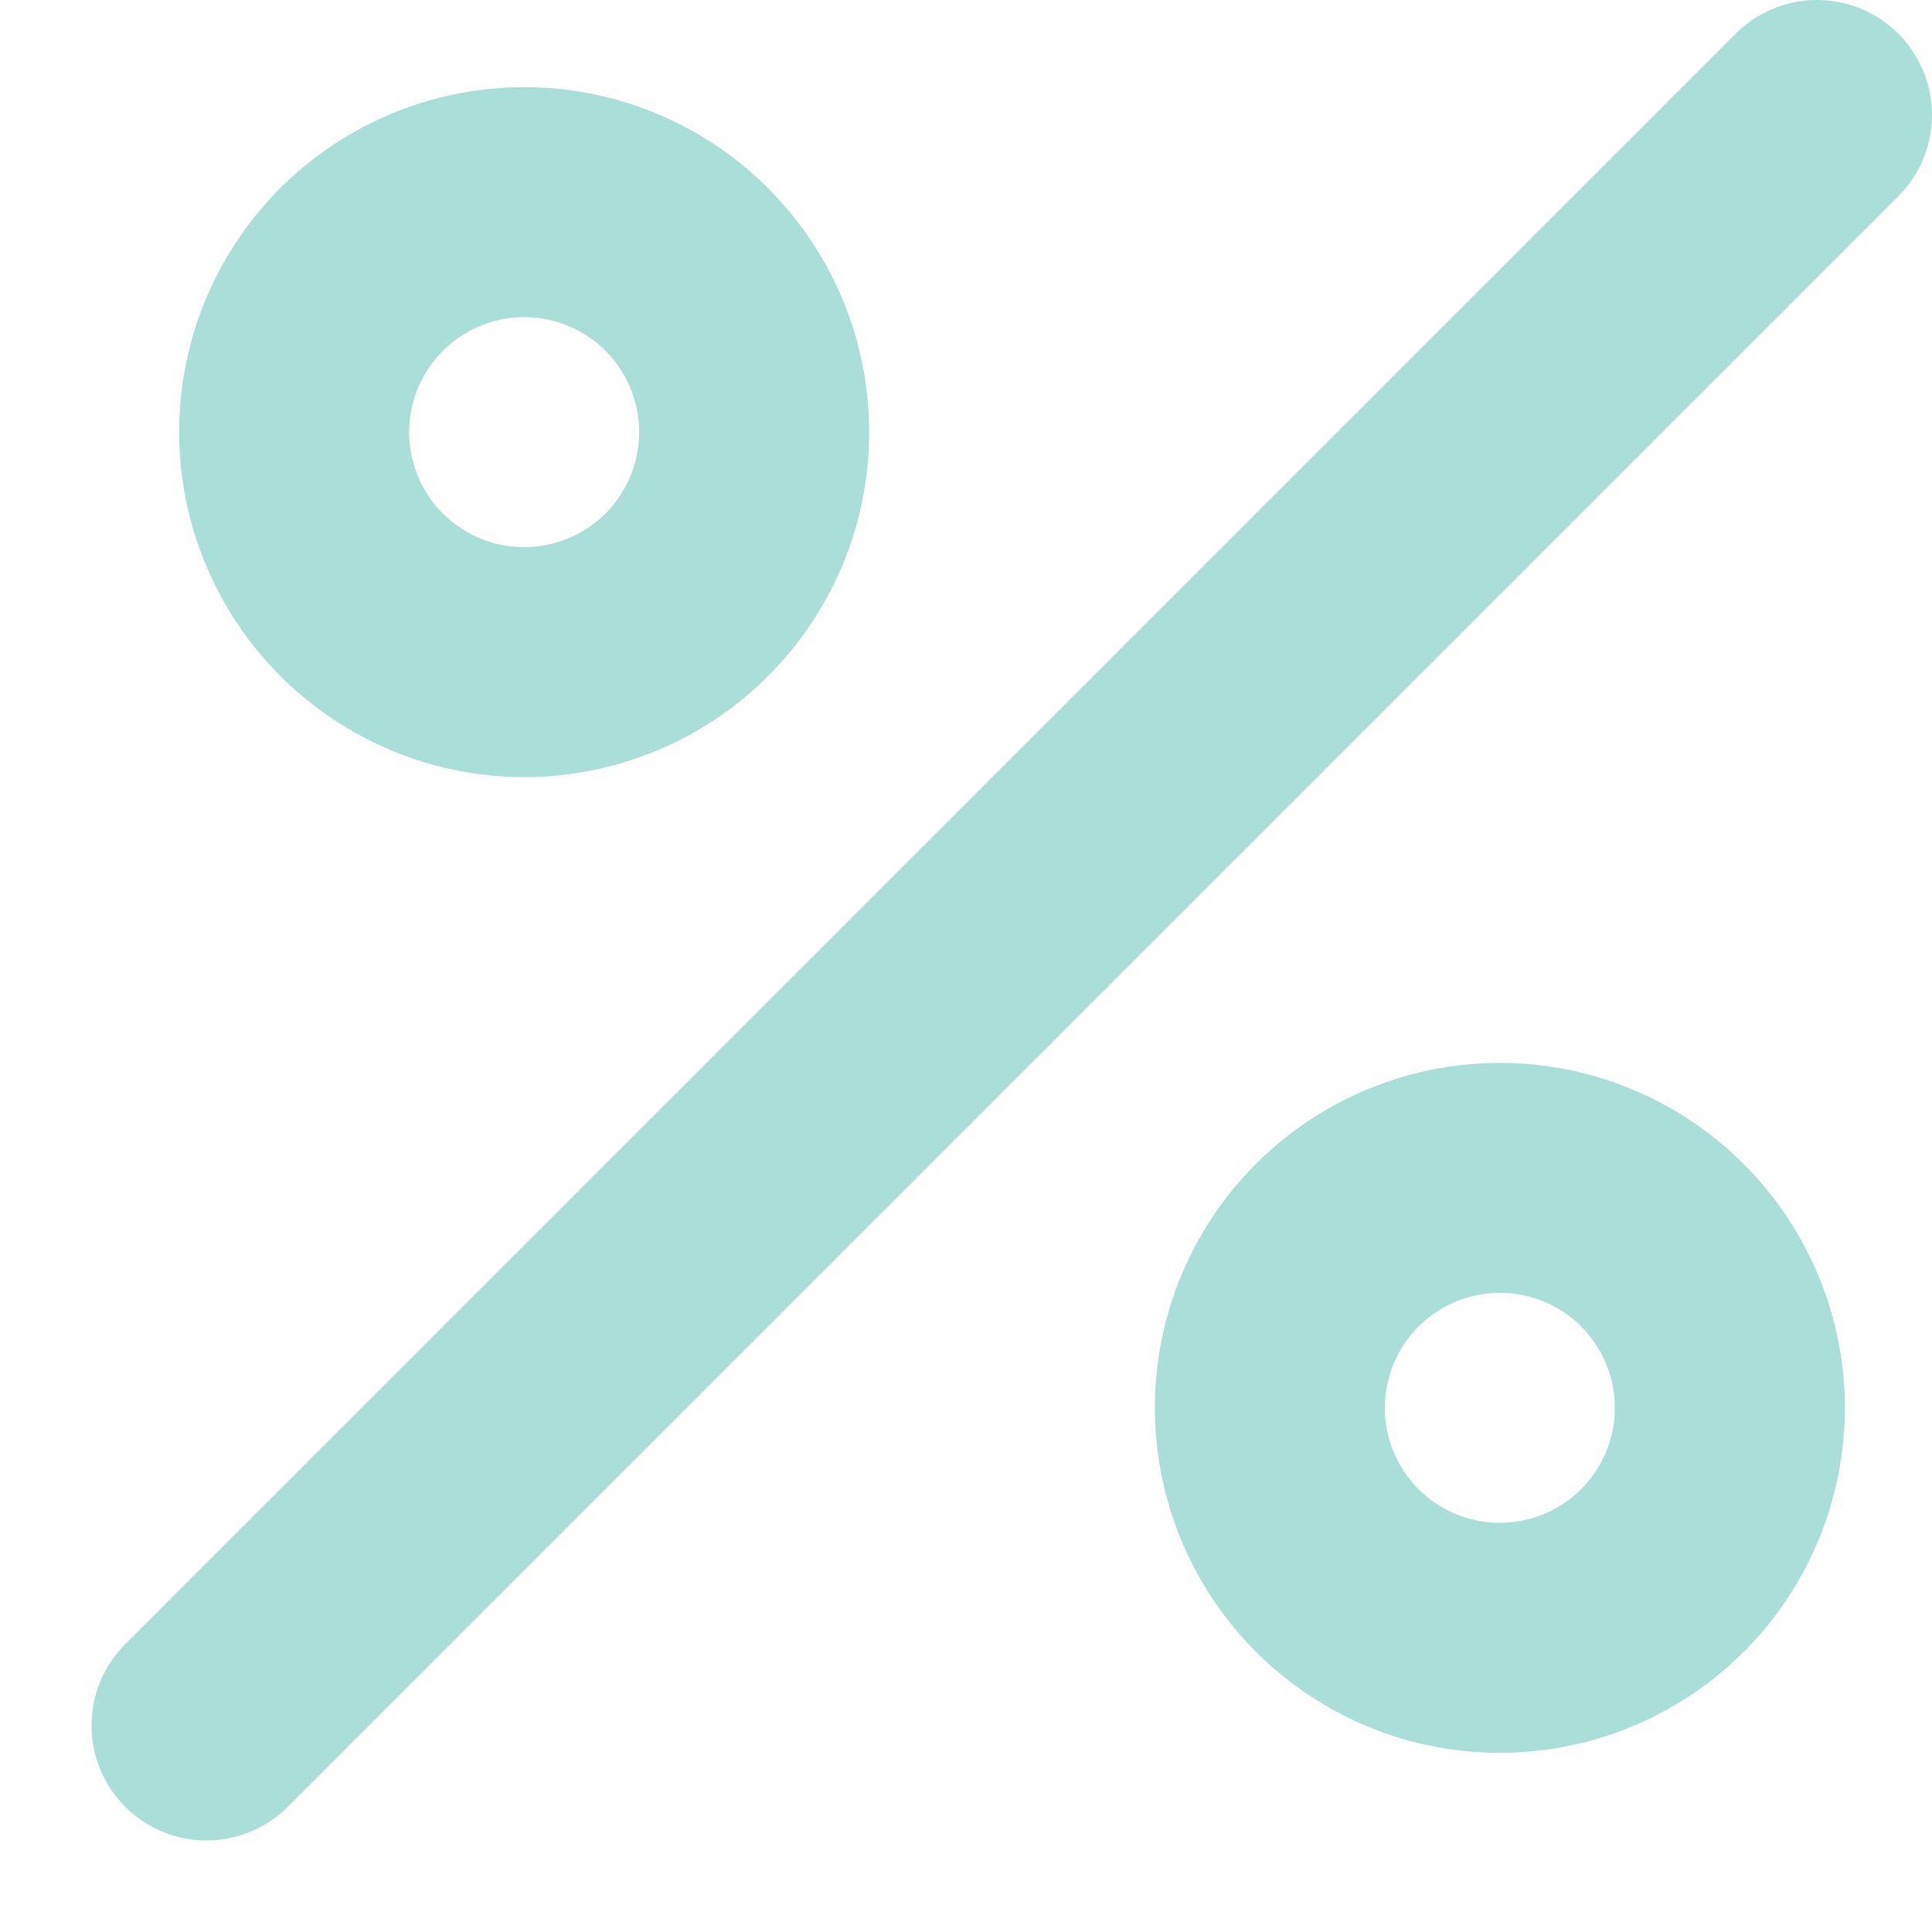 <svg width="21" height="21" viewBox="0 0 21 21" fill="none" xmlns="http://www.w3.org/2000/svg">
<path d="M5.697 8.447C6.439 8.447 7.164 8.227 7.781 7.815C8.397 7.403 8.878 6.818 9.162 6.132C9.446 5.447 9.52 4.693 9.375 3.966C9.231 3.238 8.873 2.57 8.349 2.046C7.825 1.521 7.156 1.164 6.429 1.019C5.702 0.875 4.948 0.949 4.262 1.233C3.577 1.517 2.991 1.997 2.579 2.614C2.167 3.231 1.947 3.956 1.947 4.697C1.948 5.691 2.344 6.645 3.047 7.348C3.75 8.051 4.703 8.446 5.697 8.447ZM5.697 3.447C5.945 3.447 6.186 3.521 6.392 3.658C6.597 3.795 6.758 3.99 6.852 4.219C6.947 4.447 6.972 4.699 6.923 4.941C6.875 5.184 6.756 5.406 6.581 5.581C6.406 5.756 6.184 5.875 5.941 5.923C5.699 5.971 5.447 5.947 5.219 5.852C4.991 5.757 4.795 5.597 4.658 5.392C4.521 5.186 4.447 4.944 4.447 4.697C4.448 4.366 4.579 4.048 4.814 3.814C5.048 3.579 5.366 3.447 5.697 3.447ZM16.303 11.553C15.561 11.553 14.836 11.773 14.219 12.185C13.603 12.597 13.122 13.182 12.838 13.868C12.555 14.553 12.48 15.307 12.625 16.034C12.77 16.762 13.127 17.43 13.651 17.954C14.176 18.479 14.844 18.836 15.571 18.981C16.299 19.125 17.053 19.051 17.738 18.767C18.423 18.483 19.009 18.003 19.421 17.386C19.833 16.769 20.053 16.044 20.053 15.303C20.052 14.309 19.656 13.355 18.953 12.652C18.25 11.949 17.297 11.554 16.303 11.553ZM16.303 16.553C16.056 16.553 15.814 16.479 15.608 16.342C15.403 16.205 15.243 16.009 15.148 15.781C15.053 15.553 15.029 15.301 15.077 15.059C15.125 14.816 15.244 14.594 15.419 14.419C15.594 14.244 15.816 14.125 16.059 14.077C16.301 14.028 16.553 14.053 16.781 14.148C17.01 14.242 17.205 14.403 17.342 14.608C17.48 14.814 17.553 15.056 17.553 15.303C17.553 15.634 17.421 15.952 17.186 16.186C16.952 16.421 16.634 16.552 16.303 16.553ZM20.634 0.366C20.518 0.25 20.38 0.158 20.228 0.095C20.077 0.032 19.914 0 19.75 0C19.586 0 19.423 0.032 19.272 0.095C19.12 0.158 18.982 0.25 18.866 0.366L1.366 17.866C1.249 17.982 1.156 18.12 1.092 18.272C1.028 18.424 0.995 18.587 0.995 18.752C0.994 18.916 1.026 19.08 1.089 19.232C1.152 19.384 1.244 19.523 1.361 19.639C1.477 19.756 1.616 19.848 1.768 19.911C1.92 19.974 2.084 20.006 2.248 20.005C2.413 20.005 2.576 19.972 2.728 19.908C2.88 19.844 3.018 19.751 3.134 19.634L20.634 2.134C20.75 2.018 20.842 1.88 20.905 1.728C20.968 1.577 21 1.414 21 1.25C21 1.086 20.968 0.923 20.905 0.772C20.842 0.62 20.75 0.482 20.634 0.366Z" fill="#A9DFD8"/>
</svg>
